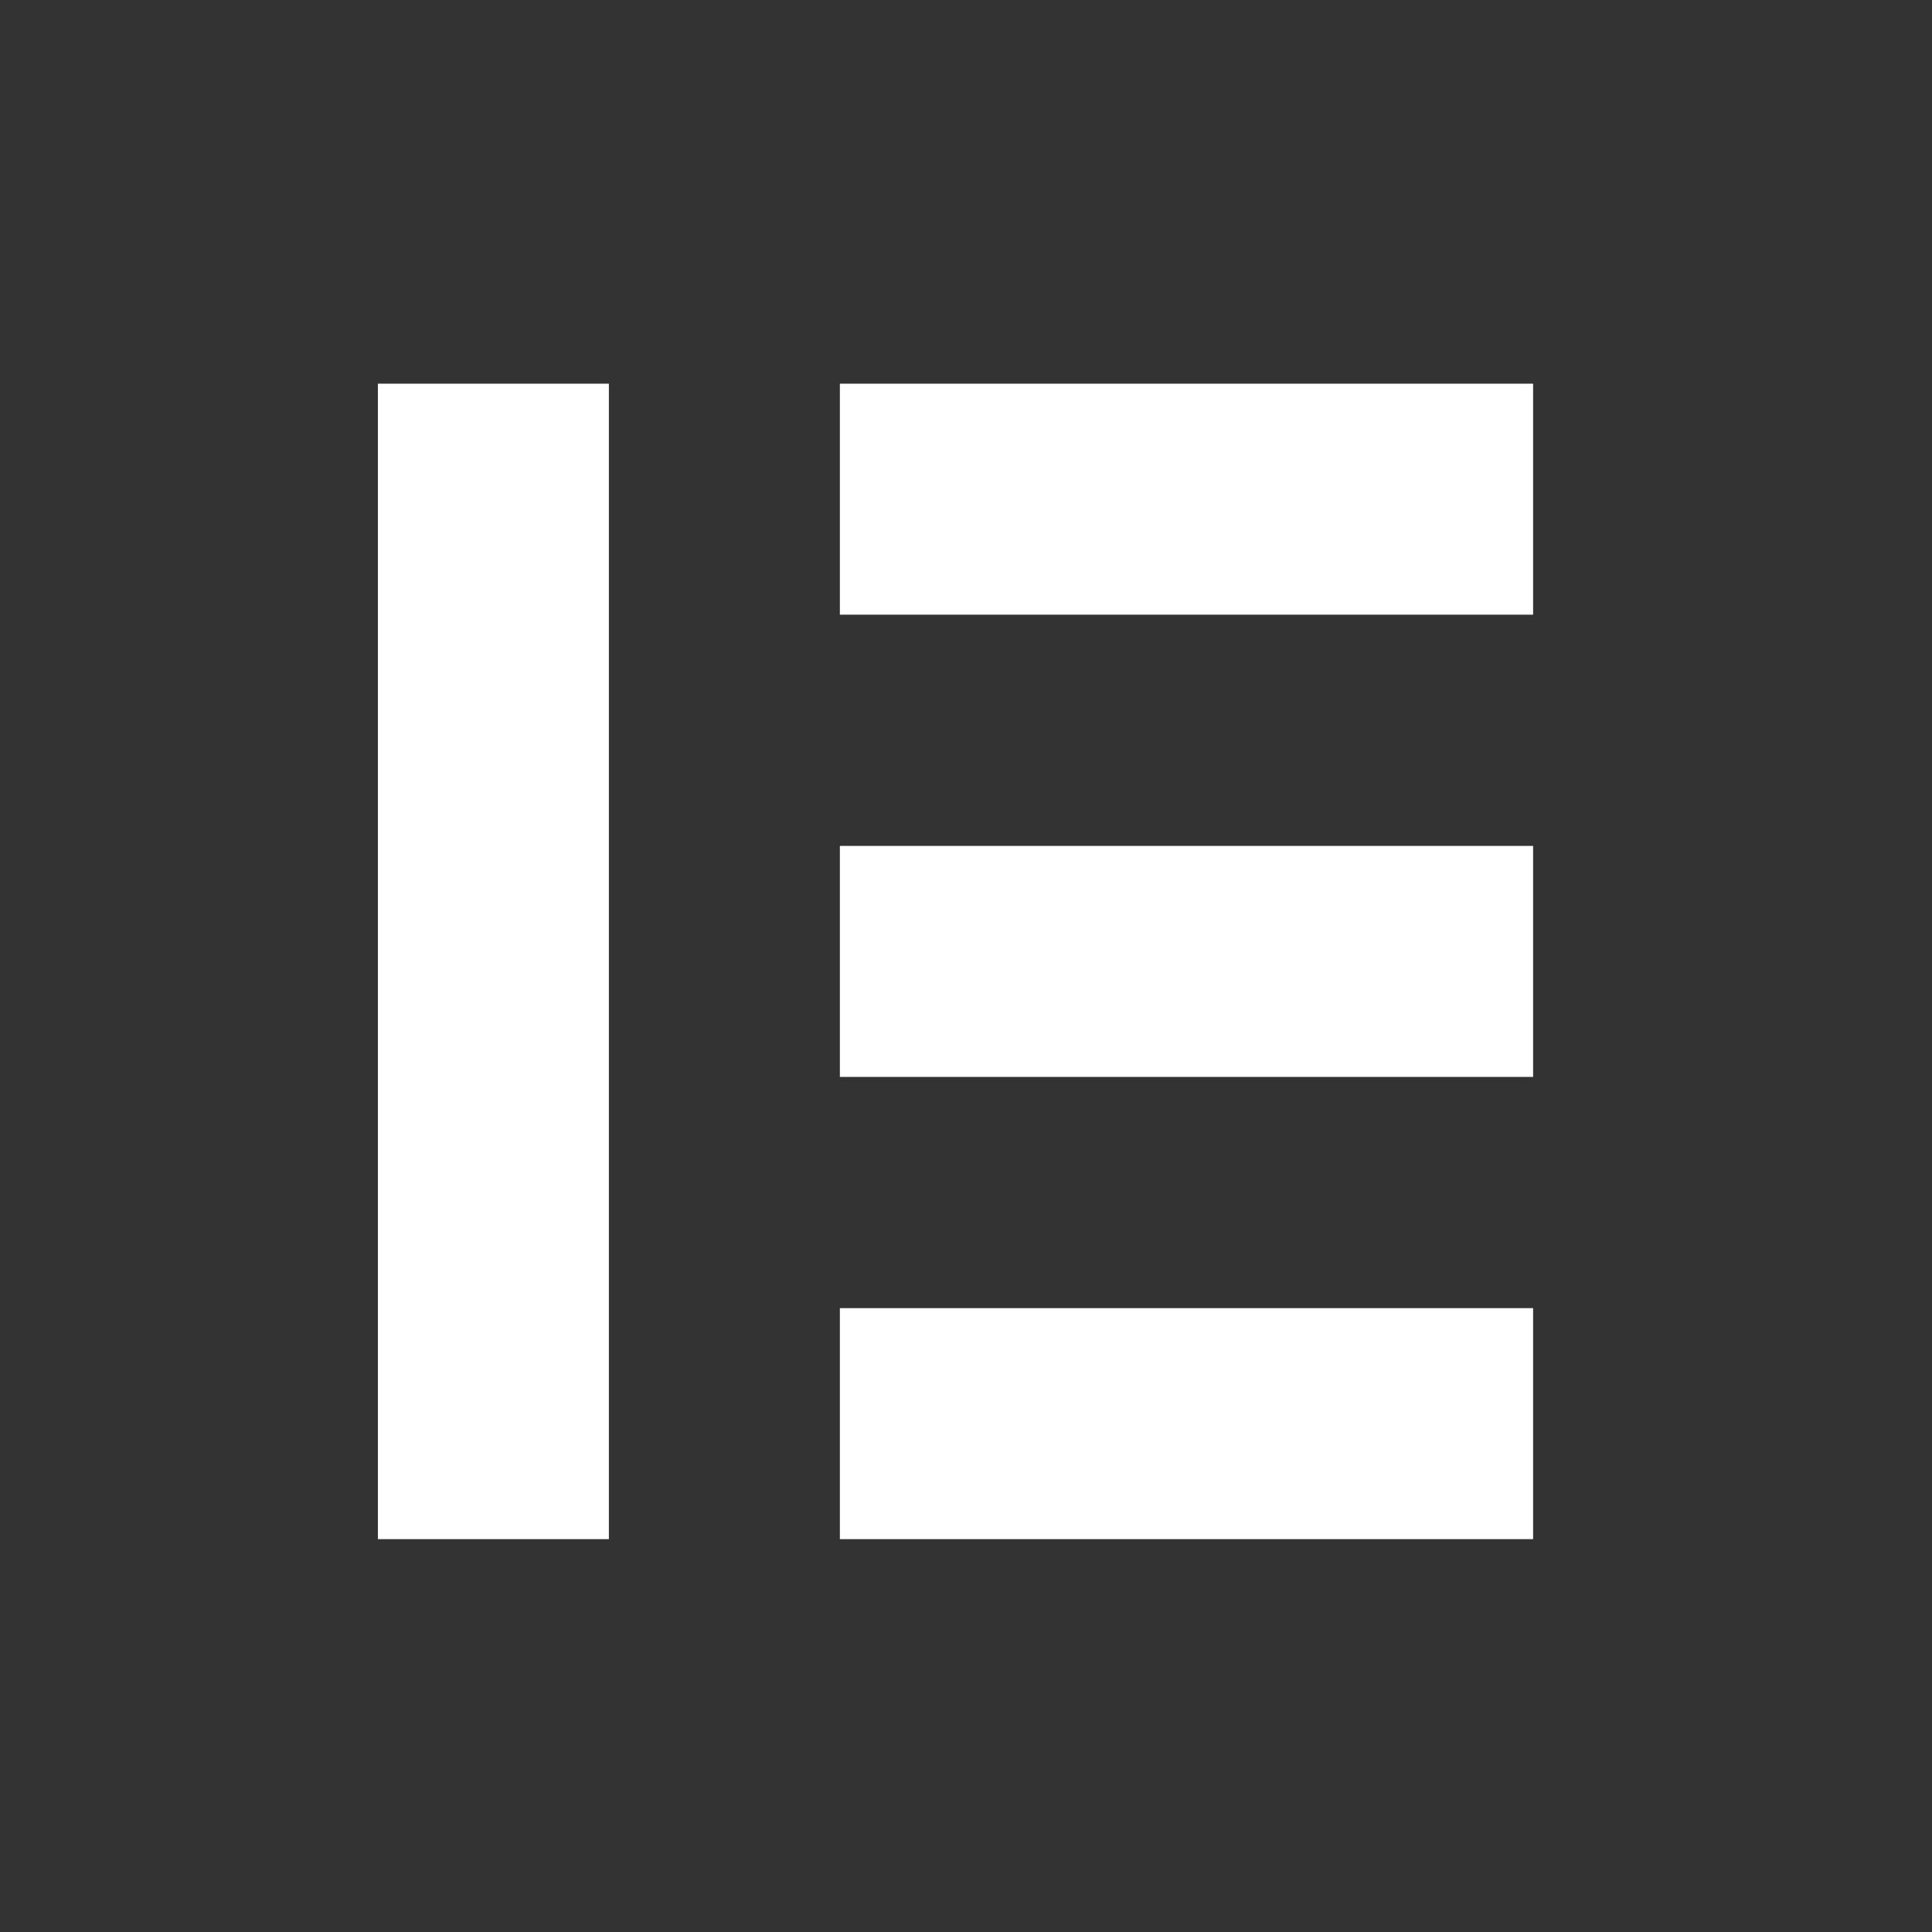 <svg width="32" height="32" viewBox="0 0 32 32" fill="none" xmlns="http://www.w3.org/2000/svg">
<rect x="0" y="0" width="32" height="32" fill="#333333" stroke="none"/>
<path d="M10.085 25.493H6.259V6.355H10.085V25.493ZM25.393 25.493H13.911V21.667H25.393V25.493ZM25.393 17.837H13.911V14.011H25.393V17.837ZM25.393 10.181H13.911V6.355H25.393V10.181Z" fill="white"/>
</svg>
